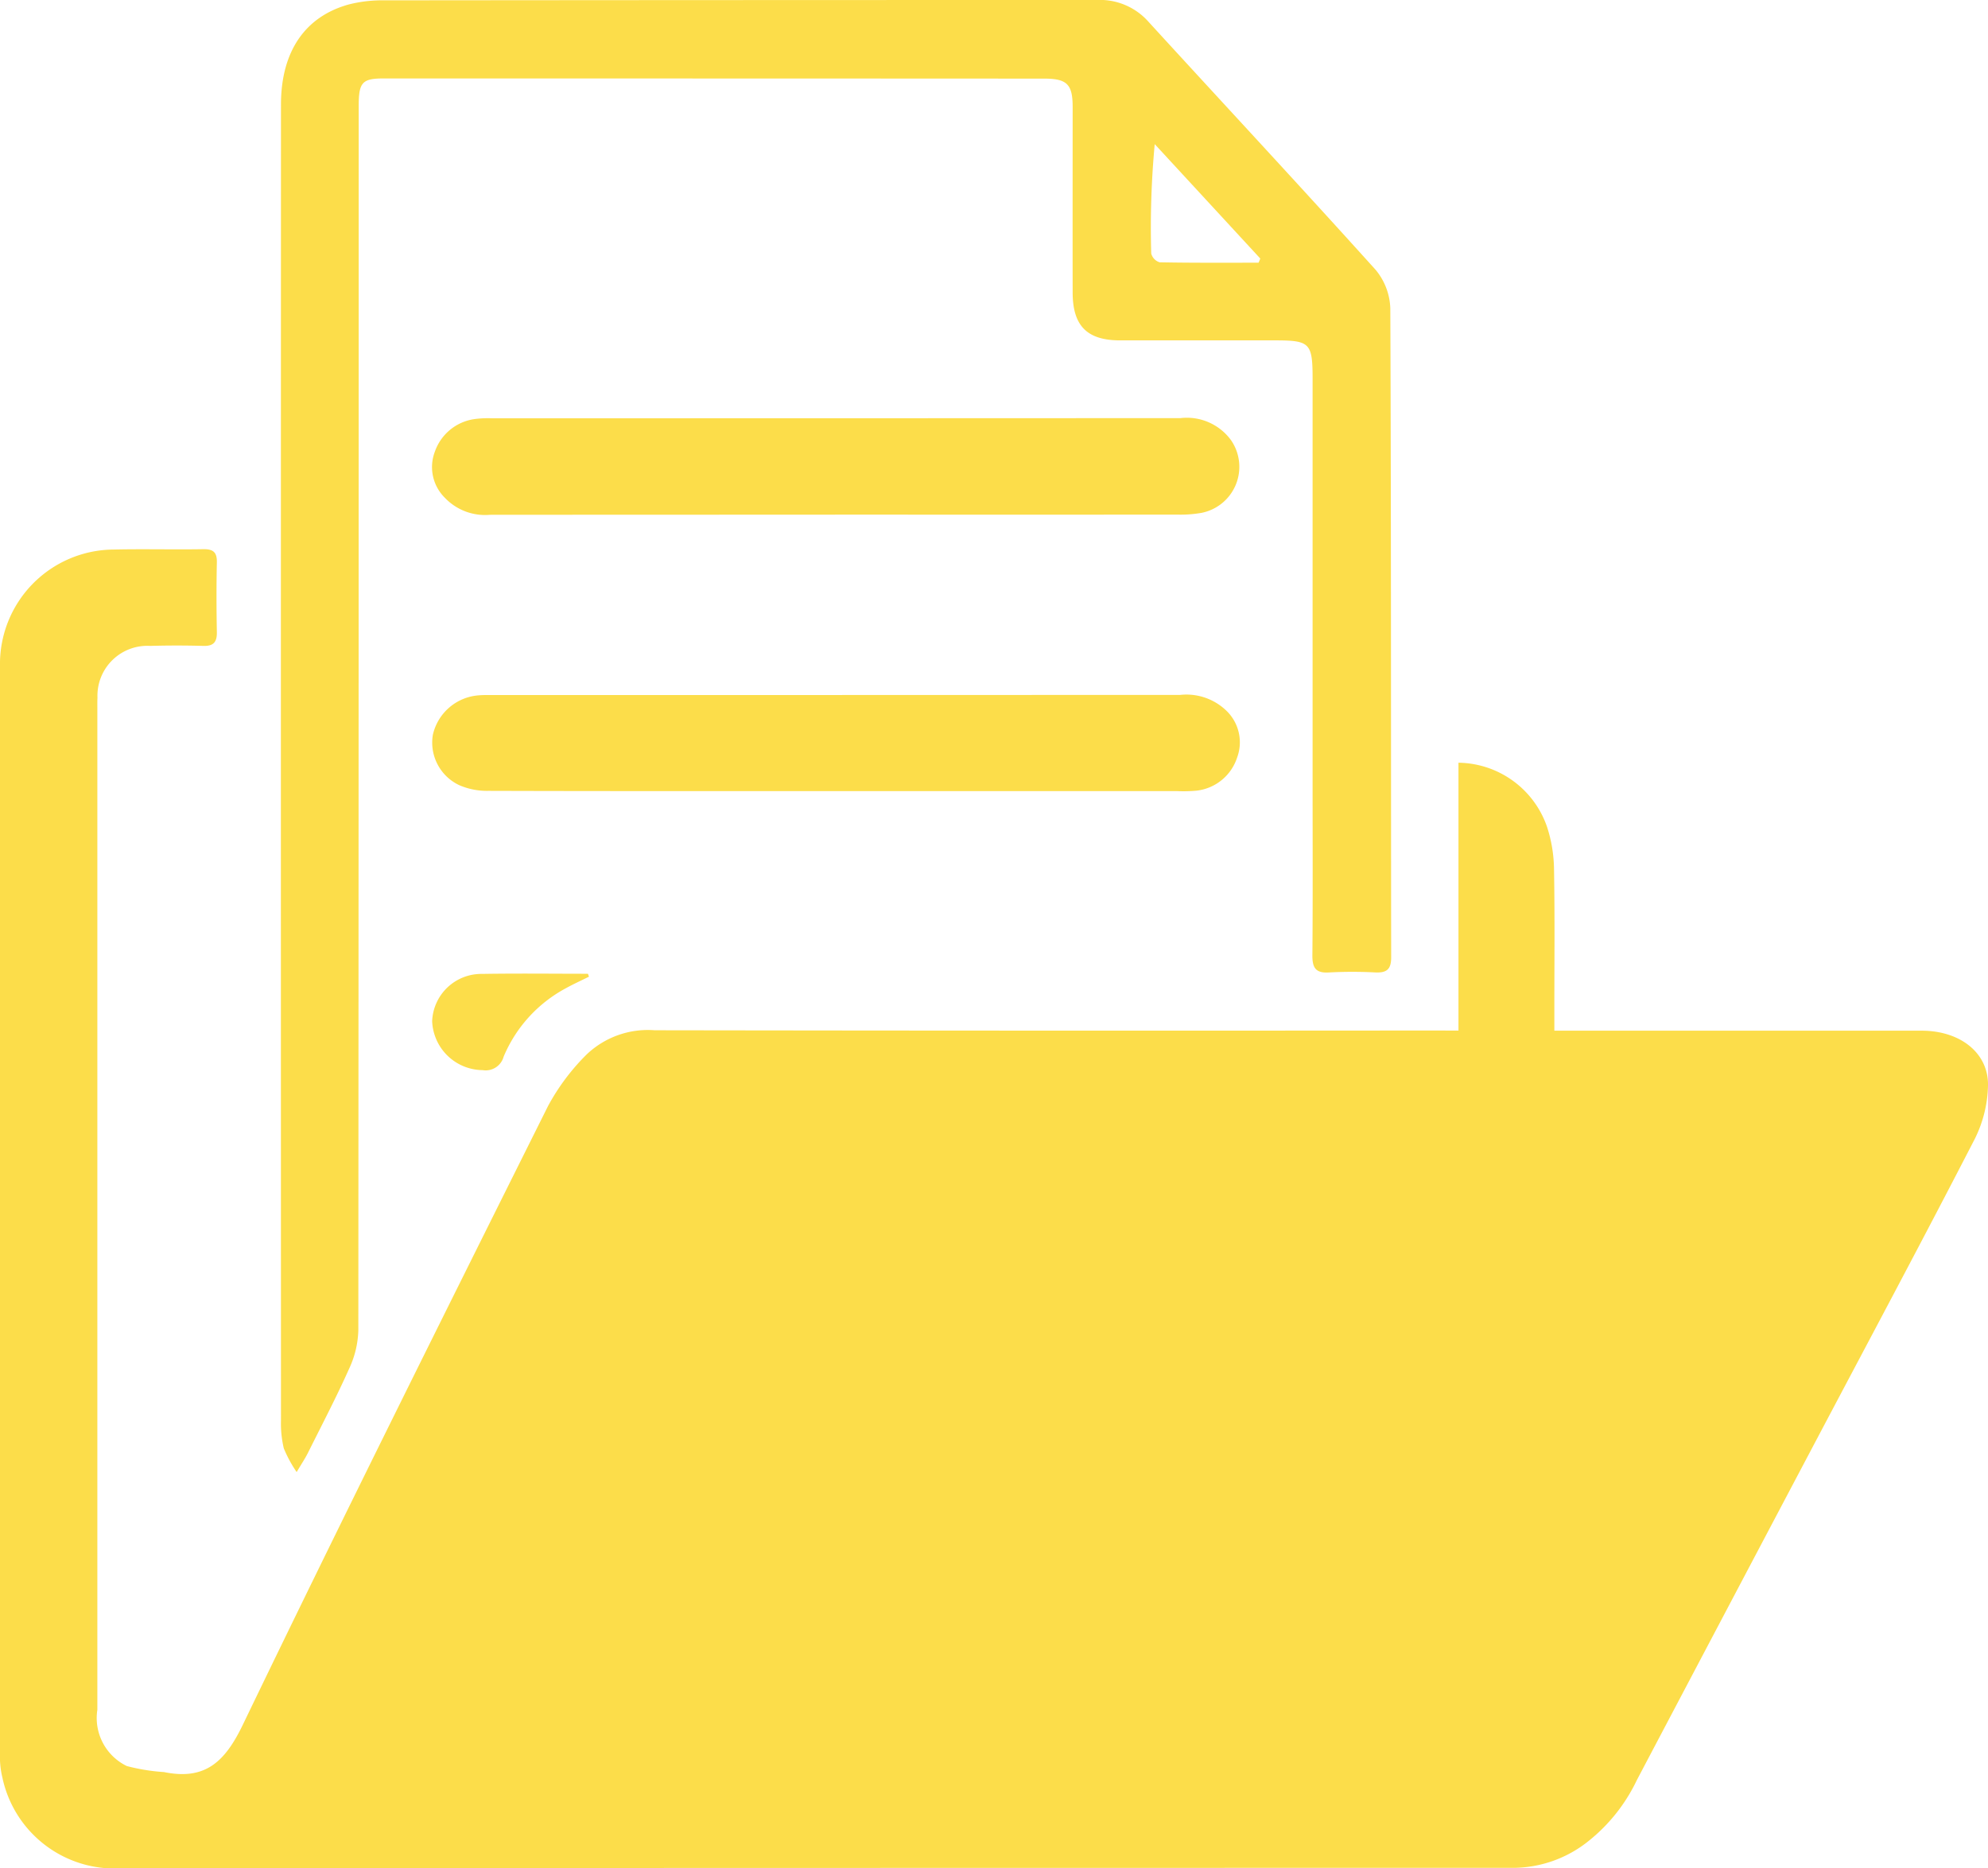 <svg id="Groupe_3915" data-name="Groupe 3915" xmlns="http://www.w3.org/2000/svg" xmlns:xlink="http://www.w3.org/1999/xlink" width="83.623" height="78.585" viewBox="0 0 83.623 78.585">
  <defs>
    <clipPath id="clip-path">
      <rect id="Rectangle_1671" data-name="Rectangle 1671" width="83.623" height="78.585" fill="#fcdd4a"/>
    </clipPath>
  </defs>
  <g id="Groupe_3914" data-name="Groupe 3914" clip-path="url(#clip-path)">
    <path id="Tracé_19733" data-name="Tracé 19733" d="M61.349,185.483V174.216a3.994,3.994,0,0,1,3.726,2.7,5.971,5.971,0,0,1,.293,1.774c.036,1.977.014,3.955.014,5.933v.864h.859q7.3,0,14.594,0c1.612,0,2.809.93,2.788,2.3a5.272,5.272,0,0,1-.559,2.258c-2.183,4.237-4.432,8.439-6.659,12.653q-3.78,7.153-7.553,14.311a7.262,7.262,0,0,1-2.012,2.547A5.1,5.1,0,0,1,63.7,220.7q-29.258,0-58.516.014A4.824,4.824,0,0,1,.1,216.9a3.74,3.74,0,0,1-.1-1.035Q0,193.009,0,170.149a4.813,4.813,0,0,1,4.78-4.9c1.256-.029,2.514.007,3.771-.015.421-.007.581.132.571.559-.021.977-.019,1.954,0,2.931.007.414-.137.59-.566.578q-1.116-.031-2.234,0A2.1,2.1,0,0,0,4.1,171.477c-.007.139-.005.279-.005.419q0,21.08,0,42.159a2.243,2.243,0,0,0,1.24,2.363,8.245,8.245,0,0,0,1.562.253c1.734.356,2.567-.428,3.322-2,4.2-8.712,8.518-17.364,12.835-26.018a9.2,9.2,0,0,1,1.615-2.159,3.733,3.733,0,0,1,2.868-1.025q16.41.025,32.819.01Z" transform="translate(0 -142.134)" fill="#fcdd4a"/>
    <path id="Tracé_19734" data-name="Tracé 19734" d="M85.161,61.919a5.4,5.4,0,0,1-.542-1,4.552,4.552,0,0,1-.118-1.174q-.008-27.672,0-55.344c0-2.21.99-3.694,2.842-4.211A5.715,5.715,0,0,1,88.856.014Q103.833,0,118.809,0a2.729,2.729,0,0,1,2.169.9c3.187,3.485,6.407,6.94,9.568,10.449a2.666,2.666,0,0,1,.618,1.634c.038,9.1.024,18.192.036,27.288,0,.5-.187.65-.655.632a18.439,18.439,0,0,0-1.954,0c-.572.038-.71-.2-.705-.729.021-2.4.009-4.792.009-7.188q0-8.514,0-17.029c0-1.535-.1-1.64-1.6-1.64-2.164,0-4.329,0-6.493,0-1.391,0-1.994-.607-2-2-.005-2.606,0-5.211,0-7.817,0-.953-.235-1.193-1.2-1.193Q102.7,3.3,88.809,3.3c-.894,0-1.038.172-1.038,1.151q0,25.753-.016,51.506a4.042,4.042,0,0,1-.376,1.588c-.539,1.209-1.155,2.384-1.746,3.57-.11.22-.248.426-.471.8M125.623,11.05l.072-.175-4.441-4.813a38.057,38.057,0,0,0-.147,4.6.525.525,0,0,0,.353.371c1.387.027,2.775.017,4.163.017" transform="translate(-72.682 0)" fill="#fcdd4a"/>
    <path id="Tracé_19735" data-name="Tracé 19735" d="M146.891,129.844q-7.26,0-14.52.005a2.332,2.332,0,0,1-1.89-.716,1.814,1.814,0,0,1-.421-1.94,2.069,2.069,0,0,1,1.631-1.365,4.113,4.113,0,0,1,.765-.039q14.485,0,28.969-.007a2.3,2.3,0,0,1,2.127.931,1.974,1.974,0,0,1-1.242,3.054,5.08,5.08,0,0,1-1.04.073q-7.19.007-14.38,0" transform="translate(-111.768 -108.195)" fill="#fcdd4a"/>
    <path id="Tracé_19736" data-name="Tracé 19736" d="M146.939,213.089c-4.863,0-9.725.005-14.588-.01a2.931,2.931,0,0,1-1.21-.232,1.978,1.978,0,0,1-1.127-2.122,2.139,2.139,0,0,1,1.918-1.663c.185-.017.372-.013.558-.013q14.483,0,28.966-.006a2.418,2.418,0,0,1,1.919.647,1.845,1.845,0,0,1,.468,1.994,2.034,2.034,0,0,1-1.689,1.385,5.831,5.831,0,0,1-.836.02H146.939" transform="translate(-111.807 -179.814)" fill="#fcdd4a"/>
    <path id="Tracé_19737" data-name="Tracé 19737" d="M136.606,293.011c-.325.161-.656.311-.973.486a5.813,5.813,0,0,0-2.618,2.879.783.783,0,0,1-.884.566,2.144,2.144,0,0,1-2.123-2.059,2.071,2.071,0,0,1,2.1-1.988c1.484-.025,2.968-.006,4.453-.006l.044.123" transform="translate(-111.83 -251.93)" fill="#fcdd4a"/>
  </g>
</svg>

